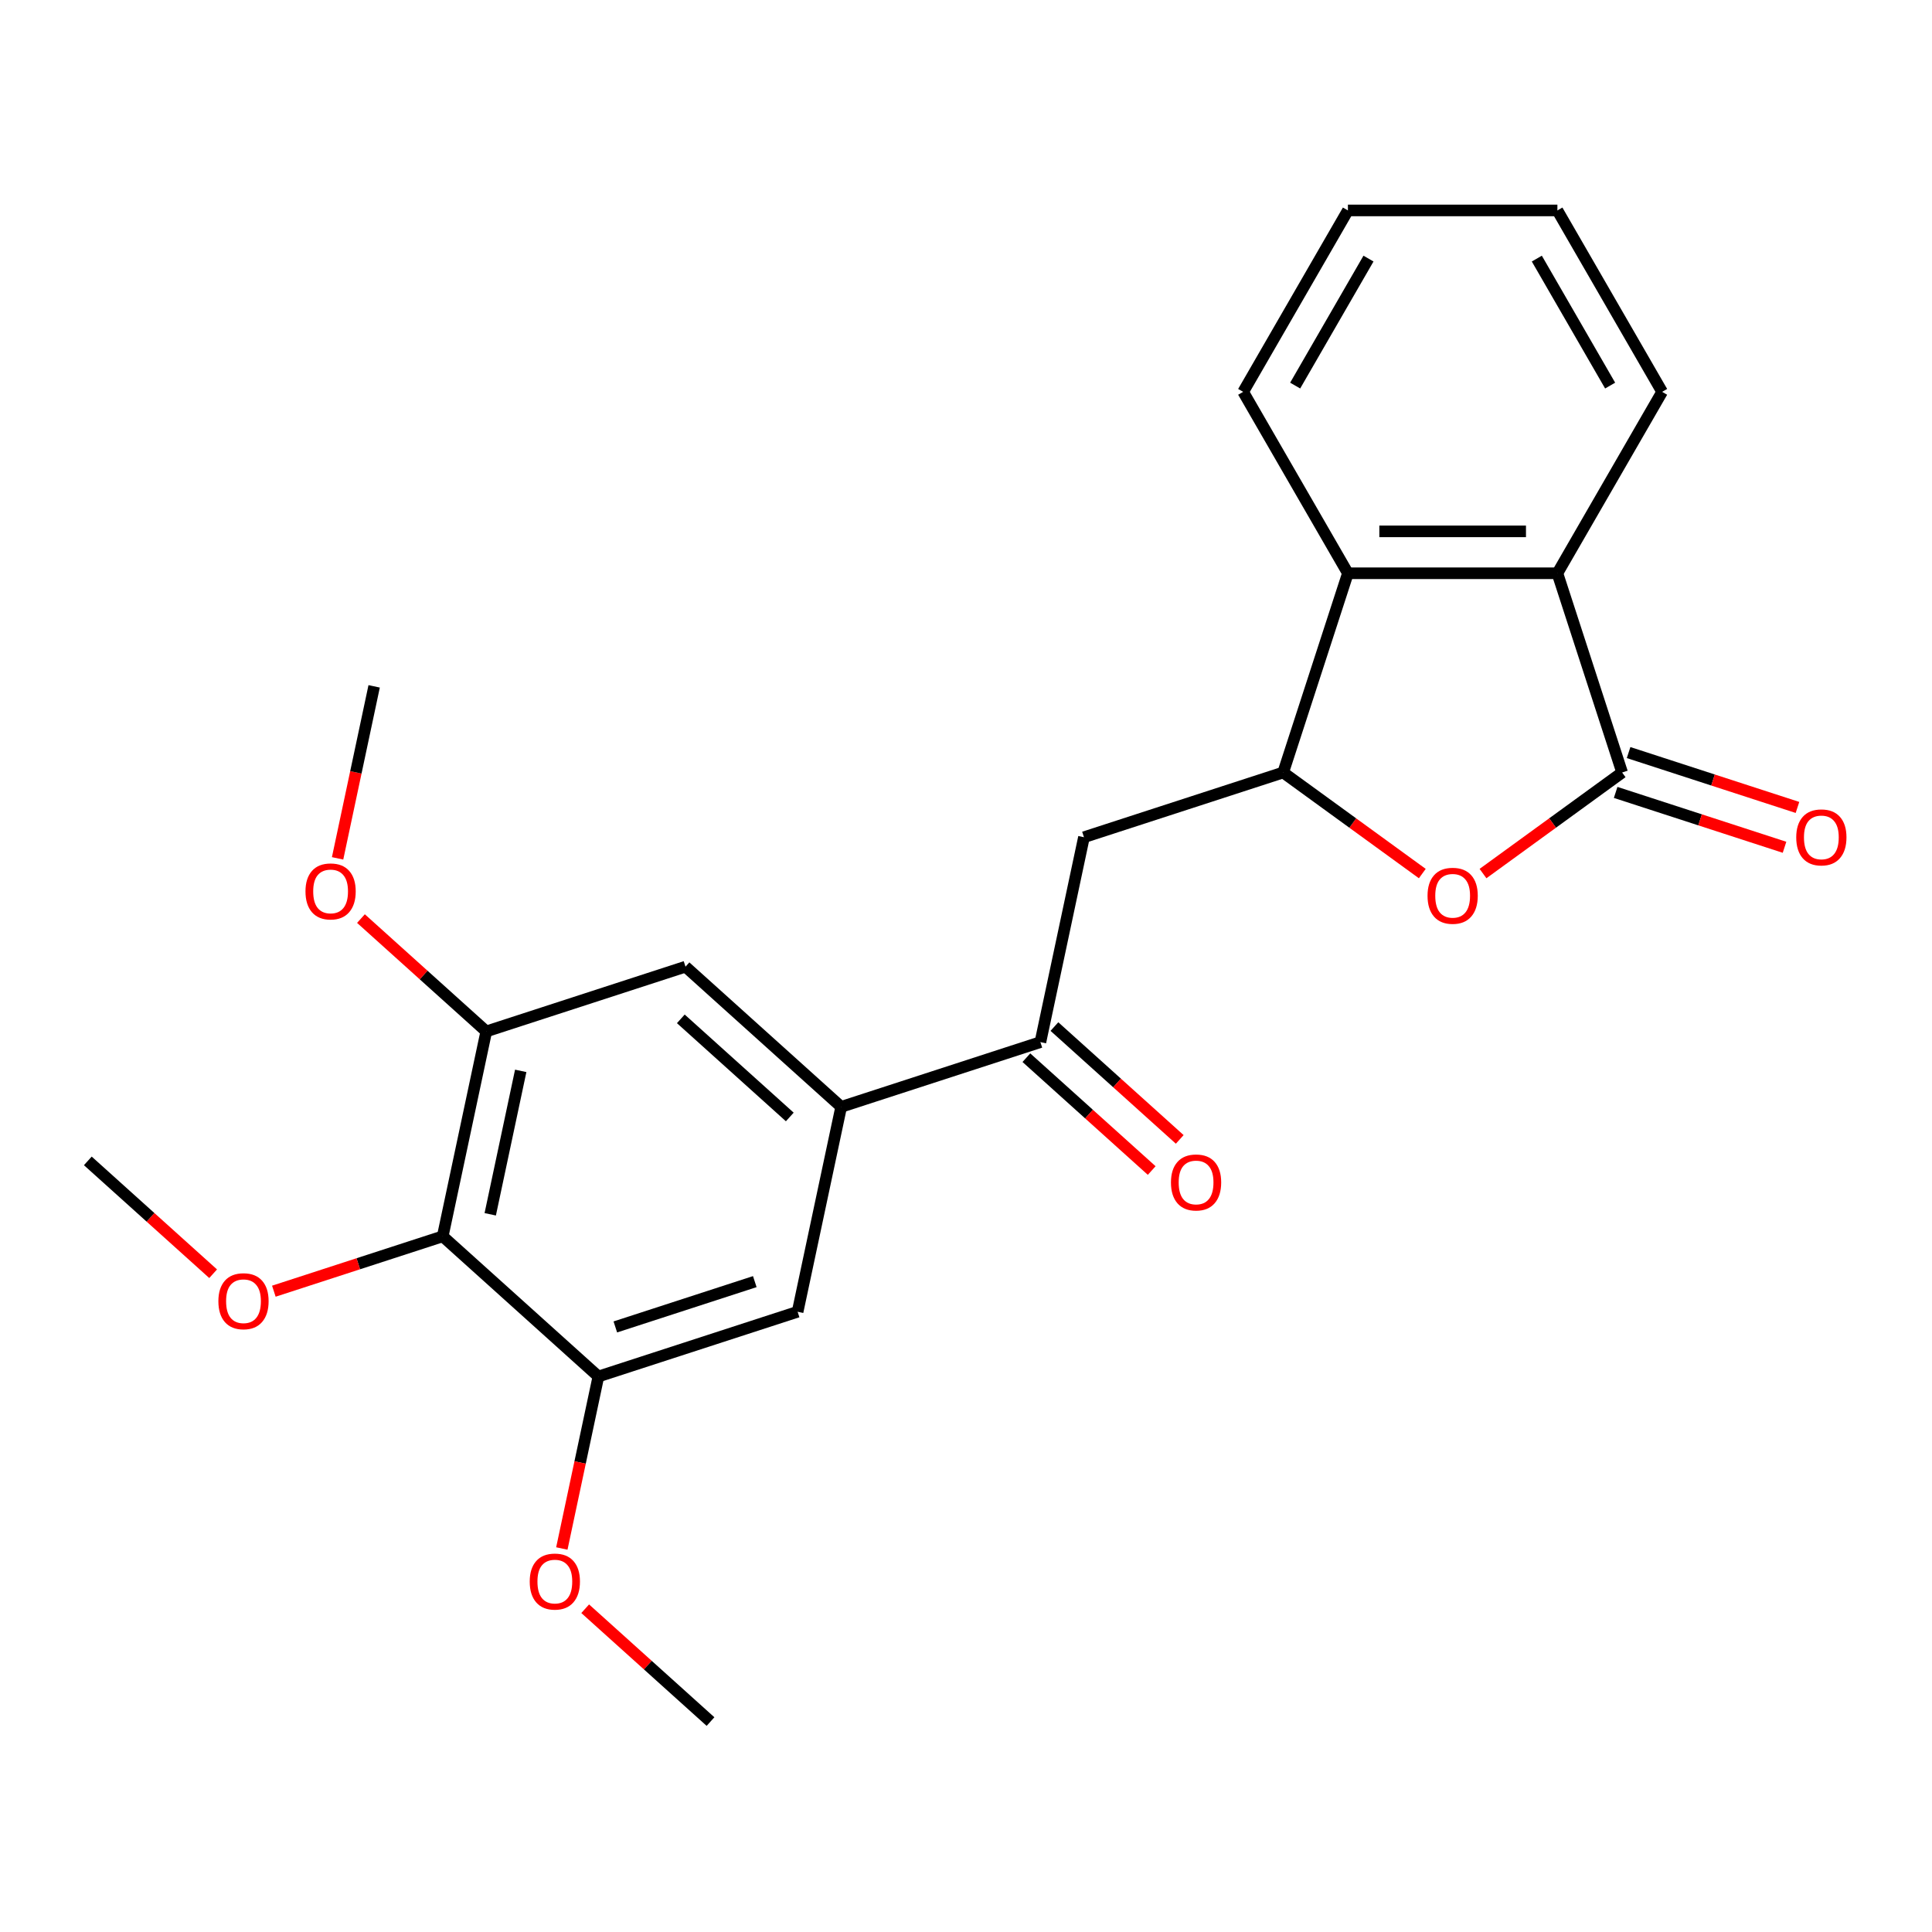 <?xml version='1.0' encoding='iso-8859-1'?>
<svg version='1.1' baseProfile='full'
              xmlns='http://www.w3.org/2000/svg'
                      xmlns:rdkit='http://www.rdkit.org/xml'
                      xmlns:xlink='http://www.w3.org/1999/xlink'
                  xml:space='preserve'
width='1000px' height='1000px' viewBox='0 0 1000 1000'>
<!-- END OF HEADER -->
<rect style='opacity:1.0;fill:#FFFFFF;stroke:none' width='1000' height='1000' x='0' y='0'> </rect>
<path class='bond-0' d='M 839.61,399.84 L 803.606,425.999' style='fill:none;fill-rule:evenodd;stroke:#000000;stroke-width:6px;stroke-linecap:butt;stroke-linejoin:miter;stroke-opacity:1' />
<path class='bond-0' d='M 803.606,425.999 L 767.602,452.157' style='fill:none;fill-rule:evenodd;stroke:#FF0000;stroke-width:6px;stroke-linecap:butt;stroke-linejoin:miter;stroke-opacity:1' />
<path class='bond-2' d='M 839.61,399.84 L 806.104,296.721' style='fill:none;fill-rule:evenodd;stroke:#000000;stroke-width:6px;stroke-linecap:butt;stroke-linejoin:miter;stroke-opacity:1' />
<path class='bond-12' d='M 836.259,410.152 L 879.964,424.353' style='fill:none;fill-rule:evenodd;stroke:#000000;stroke-width:6px;stroke-linecap:butt;stroke-linejoin:miter;stroke-opacity:1' />
<path class='bond-12' d='M 879.964,424.353 L 923.668,438.553' style='fill:none;fill-rule:evenodd;stroke:#FF0000;stroke-width:6px;stroke-linecap:butt;stroke-linejoin:miter;stroke-opacity:1' />
<path class='bond-12' d='M 842.96,389.528 L 886.665,403.729' style='fill:none;fill-rule:evenodd;stroke:#000000;stroke-width:6px;stroke-linecap:butt;stroke-linejoin:miter;stroke-opacity:1' />
<path class='bond-12' d='M 886.665,403.729 L 930.369,417.929' style='fill:none;fill-rule:evenodd;stroke:#FF0000;stroke-width:6px;stroke-linecap:butt;stroke-linejoin:miter;stroke-opacity:1' />
<path class='bond-1' d='M 736.18,452.157 L 700.176,425.999' style='fill:none;fill-rule:evenodd;stroke:#FF0000;stroke-width:6px;stroke-linecap:butt;stroke-linejoin:miter;stroke-opacity:1' />
<path class='bond-1' d='M 700.176,425.999 L 664.172,399.84' style='fill:none;fill-rule:evenodd;stroke:#000000;stroke-width:6px;stroke-linecap:butt;stroke-linejoin:miter;stroke-opacity:1' />
<path class='bond-5' d='M 664.172,399.84 L 561.053,433.346' style='fill:none;fill-rule:evenodd;stroke:#000000;stroke-width:6px;stroke-linecap:butt;stroke-linejoin:miter;stroke-opacity:1' />
<path class='bond-24' d='M 664.172,399.84 L 697.678,296.721' style='fill:none;fill-rule:evenodd;stroke:#000000;stroke-width:6px;stroke-linecap:butt;stroke-linejoin:miter;stroke-opacity:1' />
<path class='bond-3' d='M 806.104,296.721 L 697.678,296.721' style='fill:none;fill-rule:evenodd;stroke:#000000;stroke-width:6px;stroke-linecap:butt;stroke-linejoin:miter;stroke-opacity:1' />
<path class='bond-3' d='M 789.84,275.035 L 713.942,275.035' style='fill:none;fill-rule:evenodd;stroke:#000000;stroke-width:6px;stroke-linecap:butt;stroke-linejoin:miter;stroke-opacity:1' />
<path class='bond-17' d='M 806.104,296.721 L 860.317,202.821' style='fill:none;fill-rule:evenodd;stroke:#000000;stroke-width:6px;stroke-linecap:butt;stroke-linejoin:miter;stroke-opacity:1' />
<path class='bond-18' d='M 697.678,296.721 L 643.465,202.821' style='fill:none;fill-rule:evenodd;stroke:#000000;stroke-width:6px;stroke-linecap:butt;stroke-linejoin:miter;stroke-opacity:1' />
<path class='bond-4' d='M 229.151,639.92 L 251.694,533.863' style='fill:none;fill-rule:evenodd;stroke:#000000;stroke-width:6px;stroke-linecap:butt;stroke-linejoin:miter;stroke-opacity:1' />
<path class='bond-4' d='M 253.743,628.52 L 269.524,554.28' style='fill:none;fill-rule:evenodd;stroke:#000000;stroke-width:6px;stroke-linecap:butt;stroke-linejoin:miter;stroke-opacity:1' />
<path class='bond-14' d='M 229.151,639.92 L 185.446,654.12' style='fill:none;fill-rule:evenodd;stroke:#000000;stroke-width:6px;stroke-linecap:butt;stroke-linejoin:miter;stroke-opacity:1' />
<path class='bond-14' d='M 185.446,654.12 L 141.742,668.32' style='fill:none;fill-rule:evenodd;stroke:#FF0000;stroke-width:6px;stroke-linecap:butt;stroke-linejoin:miter;stroke-opacity:1' />
<path class='bond-26' d='M 229.151,639.92 L 309.727,712.471' style='fill:none;fill-rule:evenodd;stroke:#000000;stroke-width:6px;stroke-linecap:butt;stroke-linejoin:miter;stroke-opacity:1' />
<path class='bond-7' d='M 561.053,433.346 L 538.509,539.403' style='fill:none;fill-rule:evenodd;stroke:#000000;stroke-width:6px;stroke-linecap:butt;stroke-linejoin:miter;stroke-opacity:1' />
<path class='bond-6' d='M 435.39,572.908 L 538.509,539.403' style='fill:none;fill-rule:evenodd;stroke:#000000;stroke-width:6px;stroke-linecap:butt;stroke-linejoin:miter;stroke-opacity:1' />
<path class='bond-10' d='M 435.39,572.908 L 412.847,678.965' style='fill:none;fill-rule:evenodd;stroke:#000000;stroke-width:6px;stroke-linecap:butt;stroke-linejoin:miter;stroke-opacity:1' />
<path class='bond-11' d='M 435.39,572.908 L 354.813,500.357' style='fill:none;fill-rule:evenodd;stroke:#000000;stroke-width:6px;stroke-linecap:butt;stroke-linejoin:miter;stroke-opacity:1' />
<path class='bond-11' d='M 408.793,578.141 L 352.39,527.355' style='fill:none;fill-rule:evenodd;stroke:#000000;stroke-width:6px;stroke-linecap:butt;stroke-linejoin:miter;stroke-opacity:1' />
<path class='bond-13' d='M 531.254,547.46 L 563.687,576.663' style='fill:none;fill-rule:evenodd;stroke:#000000;stroke-width:6px;stroke-linecap:butt;stroke-linejoin:miter;stroke-opacity:1' />
<path class='bond-13' d='M 563.687,576.663 L 596.12,605.866' style='fill:none;fill-rule:evenodd;stroke:#FF0000;stroke-width:6px;stroke-linecap:butt;stroke-linejoin:miter;stroke-opacity:1' />
<path class='bond-13' d='M 545.765,531.345 L 578.197,560.548' style='fill:none;fill-rule:evenodd;stroke:#000000;stroke-width:6px;stroke-linecap:butt;stroke-linejoin:miter;stroke-opacity:1' />
<path class='bond-13' d='M 578.197,560.548 L 610.63,589.751' style='fill:none;fill-rule:evenodd;stroke:#FF0000;stroke-width:6px;stroke-linecap:butt;stroke-linejoin:miter;stroke-opacity:1' />
<path class='bond-8' d='M 251.694,533.863 L 354.813,500.357' style='fill:none;fill-rule:evenodd;stroke:#000000;stroke-width:6px;stroke-linecap:butt;stroke-linejoin:miter;stroke-opacity:1' />
<path class='bond-15' d='M 251.694,533.863 L 219.261,504.66' style='fill:none;fill-rule:evenodd;stroke:#000000;stroke-width:6px;stroke-linecap:butt;stroke-linejoin:miter;stroke-opacity:1' />
<path class='bond-15' d='M 219.261,504.66 L 186.828,475.457' style='fill:none;fill-rule:evenodd;stroke:#FF0000;stroke-width:6px;stroke-linecap:butt;stroke-linejoin:miter;stroke-opacity:1' />
<path class='bond-9' d='M 309.727,712.471 L 412.847,678.965' style='fill:none;fill-rule:evenodd;stroke:#000000;stroke-width:6px;stroke-linecap:butt;stroke-linejoin:miter;stroke-opacity:1' />
<path class='bond-9' d='M 318.494,686.821 L 390.678,663.367' style='fill:none;fill-rule:evenodd;stroke:#000000;stroke-width:6px;stroke-linecap:butt;stroke-linejoin:miter;stroke-opacity:1' />
<path class='bond-16' d='M 309.727,712.471 L 300.266,756.984' style='fill:none;fill-rule:evenodd;stroke:#000000;stroke-width:6px;stroke-linecap:butt;stroke-linejoin:miter;stroke-opacity:1' />
<path class='bond-16' d='M 300.266,756.984 L 290.804,801.497' style='fill:none;fill-rule:evenodd;stroke:#FF0000;stroke-width:6px;stroke-linecap:butt;stroke-linejoin:miter;stroke-opacity:1' />
<path class='bond-19' d='M 110.32,659.279 L 77.888,630.076' style='fill:none;fill-rule:evenodd;stroke:#FF0000;stroke-width:6px;stroke-linecap:butt;stroke-linejoin:miter;stroke-opacity:1' />
<path class='bond-19' d='M 77.888,630.076 L 45.455,600.874' style='fill:none;fill-rule:evenodd;stroke:#000000;stroke-width:6px;stroke-linecap:butt;stroke-linejoin:miter;stroke-opacity:1' />
<path class='bond-21' d='M 174.737,444.281 L 184.199,399.767' style='fill:none;fill-rule:evenodd;stroke:#FF0000;stroke-width:6px;stroke-linecap:butt;stroke-linejoin:miter;stroke-opacity:1' />
<path class='bond-21' d='M 184.199,399.767 L 193.66,355.254' style='fill:none;fill-rule:evenodd;stroke:#000000;stroke-width:6px;stroke-linecap:butt;stroke-linejoin:miter;stroke-opacity:1' />
<path class='bond-20' d='M 302.895,832.674 L 335.328,861.877' style='fill:none;fill-rule:evenodd;stroke:#FF0000;stroke-width:6px;stroke-linecap:butt;stroke-linejoin:miter;stroke-opacity:1' />
<path class='bond-20' d='M 335.328,861.877 L 367.76,891.079' style='fill:none;fill-rule:evenodd;stroke:#000000;stroke-width:6px;stroke-linecap:butt;stroke-linejoin:miter;stroke-opacity:1' />
<path class='bond-23' d='M 860.317,202.821 L 806.104,108.921' style='fill:none;fill-rule:evenodd;stroke:#000000;stroke-width:6px;stroke-linecap:butt;stroke-linejoin:miter;stroke-opacity:1' />
<path class='bond-23' d='M 833.405,199.578 L 795.456,133.848' style='fill:none;fill-rule:evenodd;stroke:#000000;stroke-width:6px;stroke-linecap:butt;stroke-linejoin:miter;stroke-opacity:1' />
<path class='bond-25' d='M 643.465,202.821 L 697.678,108.921' style='fill:none;fill-rule:evenodd;stroke:#000000;stroke-width:6px;stroke-linecap:butt;stroke-linejoin:miter;stroke-opacity:1' />
<path class='bond-25' d='M 670.376,199.578 L 708.326,133.848' style='fill:none;fill-rule:evenodd;stroke:#000000;stroke-width:6px;stroke-linecap:butt;stroke-linejoin:miter;stroke-opacity:1' />
<path class='bond-22' d='M 697.678,108.921 L 806.104,108.921' style='fill:none;fill-rule:evenodd;stroke:#000000;stroke-width:6px;stroke-linecap:butt;stroke-linejoin:miter;stroke-opacity:1' />
<path  class='atom-1' d='M 738.891 463.652
Q 738.891 456.852, 742.251 453.052
Q 745.611 449.252, 751.891 449.252
Q 758.171 449.252, 761.531 453.052
Q 764.891 456.852, 764.891 463.652
Q 764.891 470.532, 761.491 474.452
Q 758.091 478.332, 751.891 478.332
Q 745.651 478.332, 742.251 474.452
Q 738.891 470.572, 738.891 463.652
M 751.891 475.132
Q 756.211 475.132, 758.531 472.252
Q 760.891 469.332, 760.891 463.652
Q 760.891 458.092, 758.531 455.292
Q 756.211 452.452, 751.891 452.452
Q 747.571 452.452, 745.211 455.252
Q 742.891 458.052, 742.891 463.652
Q 742.891 469.372, 745.211 472.252
Q 747.571 475.132, 751.891 475.132
' fill='#FF0000'/>
<path  class='atom-13' d='M 929.729 433.426
Q 929.729 426.626, 933.089 422.826
Q 936.449 419.026, 942.729 419.026
Q 949.009 419.026, 952.369 422.826
Q 955.729 426.626, 955.729 433.426
Q 955.729 440.306, 952.329 444.226
Q 948.929 448.106, 942.729 448.106
Q 936.489 448.106, 933.089 444.226
Q 929.729 440.346, 929.729 433.426
M 942.729 444.906
Q 947.049 444.906, 949.369 442.026
Q 951.729 439.106, 951.729 433.426
Q 951.729 427.866, 949.369 425.066
Q 947.049 422.226, 942.729 422.226
Q 938.409 422.226, 936.049 425.026
Q 933.729 427.826, 933.729 433.426
Q 933.729 439.146, 936.049 442.026
Q 938.409 444.906, 942.729 444.906
' fill='#FF0000'/>
<path  class='atom-14' d='M 606.086 612.034
Q 606.086 605.234, 609.446 601.434
Q 612.806 597.634, 619.086 597.634
Q 625.366 597.634, 628.726 601.434
Q 632.086 605.234, 632.086 612.034
Q 632.086 618.914, 628.686 622.834
Q 625.286 626.714, 619.086 626.714
Q 612.846 626.714, 609.446 622.834
Q 606.086 618.954, 606.086 612.034
M 619.086 623.514
Q 623.406 623.514, 625.726 620.634
Q 628.086 617.714, 628.086 612.034
Q 628.086 606.474, 625.726 603.674
Q 623.406 600.834, 619.086 600.834
Q 614.766 600.834, 612.406 603.634
Q 610.086 606.434, 610.086 612.034
Q 610.086 617.754, 612.406 620.634
Q 614.766 623.514, 619.086 623.514
' fill='#FF0000'/>
<path  class='atom-15' d='M 113.031 673.505
Q 113.031 666.705, 116.391 662.905
Q 119.751 659.105, 126.031 659.105
Q 132.311 659.105, 135.671 662.905
Q 139.031 666.705, 139.031 673.505
Q 139.031 680.385, 135.631 684.305
Q 132.231 688.185, 126.031 688.185
Q 119.791 688.185, 116.391 684.305
Q 113.031 680.425, 113.031 673.505
M 126.031 684.985
Q 130.351 684.985, 132.671 682.105
Q 135.031 679.185, 135.031 673.505
Q 135.031 667.945, 132.671 665.145
Q 130.351 662.305, 126.031 662.305
Q 121.711 662.305, 119.351 665.105
Q 117.031 667.905, 117.031 673.505
Q 117.031 679.225, 119.351 682.105
Q 121.711 684.985, 126.031 684.985
' fill='#FF0000'/>
<path  class='atom-16' d='M 158.117 461.391
Q 158.117 454.591, 161.477 450.791
Q 164.837 446.991, 171.117 446.991
Q 177.397 446.991, 180.757 450.791
Q 184.117 454.591, 184.117 461.391
Q 184.117 468.271, 180.717 472.191
Q 177.317 476.071, 171.117 476.071
Q 164.877 476.071, 161.477 472.191
Q 158.117 468.311, 158.117 461.391
M 171.117 472.871
Q 175.437 472.871, 177.757 469.991
Q 180.117 467.071, 180.117 461.391
Q 180.117 455.831, 177.757 453.031
Q 175.437 450.191, 171.117 450.191
Q 166.797 450.191, 164.437 452.991
Q 162.117 455.791, 162.117 461.391
Q 162.117 467.111, 164.437 469.991
Q 166.797 472.871, 171.117 472.871
' fill='#FF0000'/>
<path  class='atom-17' d='M 274.184 818.608
Q 274.184 811.808, 277.544 808.008
Q 280.904 804.208, 287.184 804.208
Q 293.464 804.208, 296.824 808.008
Q 300.184 811.808, 300.184 818.608
Q 300.184 825.488, 296.784 829.408
Q 293.384 833.288, 287.184 833.288
Q 280.944 833.288, 277.544 829.408
Q 274.184 825.528, 274.184 818.608
M 287.184 830.088
Q 291.504 830.088, 293.824 827.208
Q 296.184 824.288, 296.184 818.608
Q 296.184 813.048, 293.824 810.248
Q 291.504 807.408, 287.184 807.408
Q 282.864 807.408, 280.504 810.208
Q 278.184 813.008, 278.184 818.608
Q 278.184 824.328, 280.504 827.208
Q 282.864 830.088, 287.184 830.088
' fill='#FF0000'/>
</svg>
